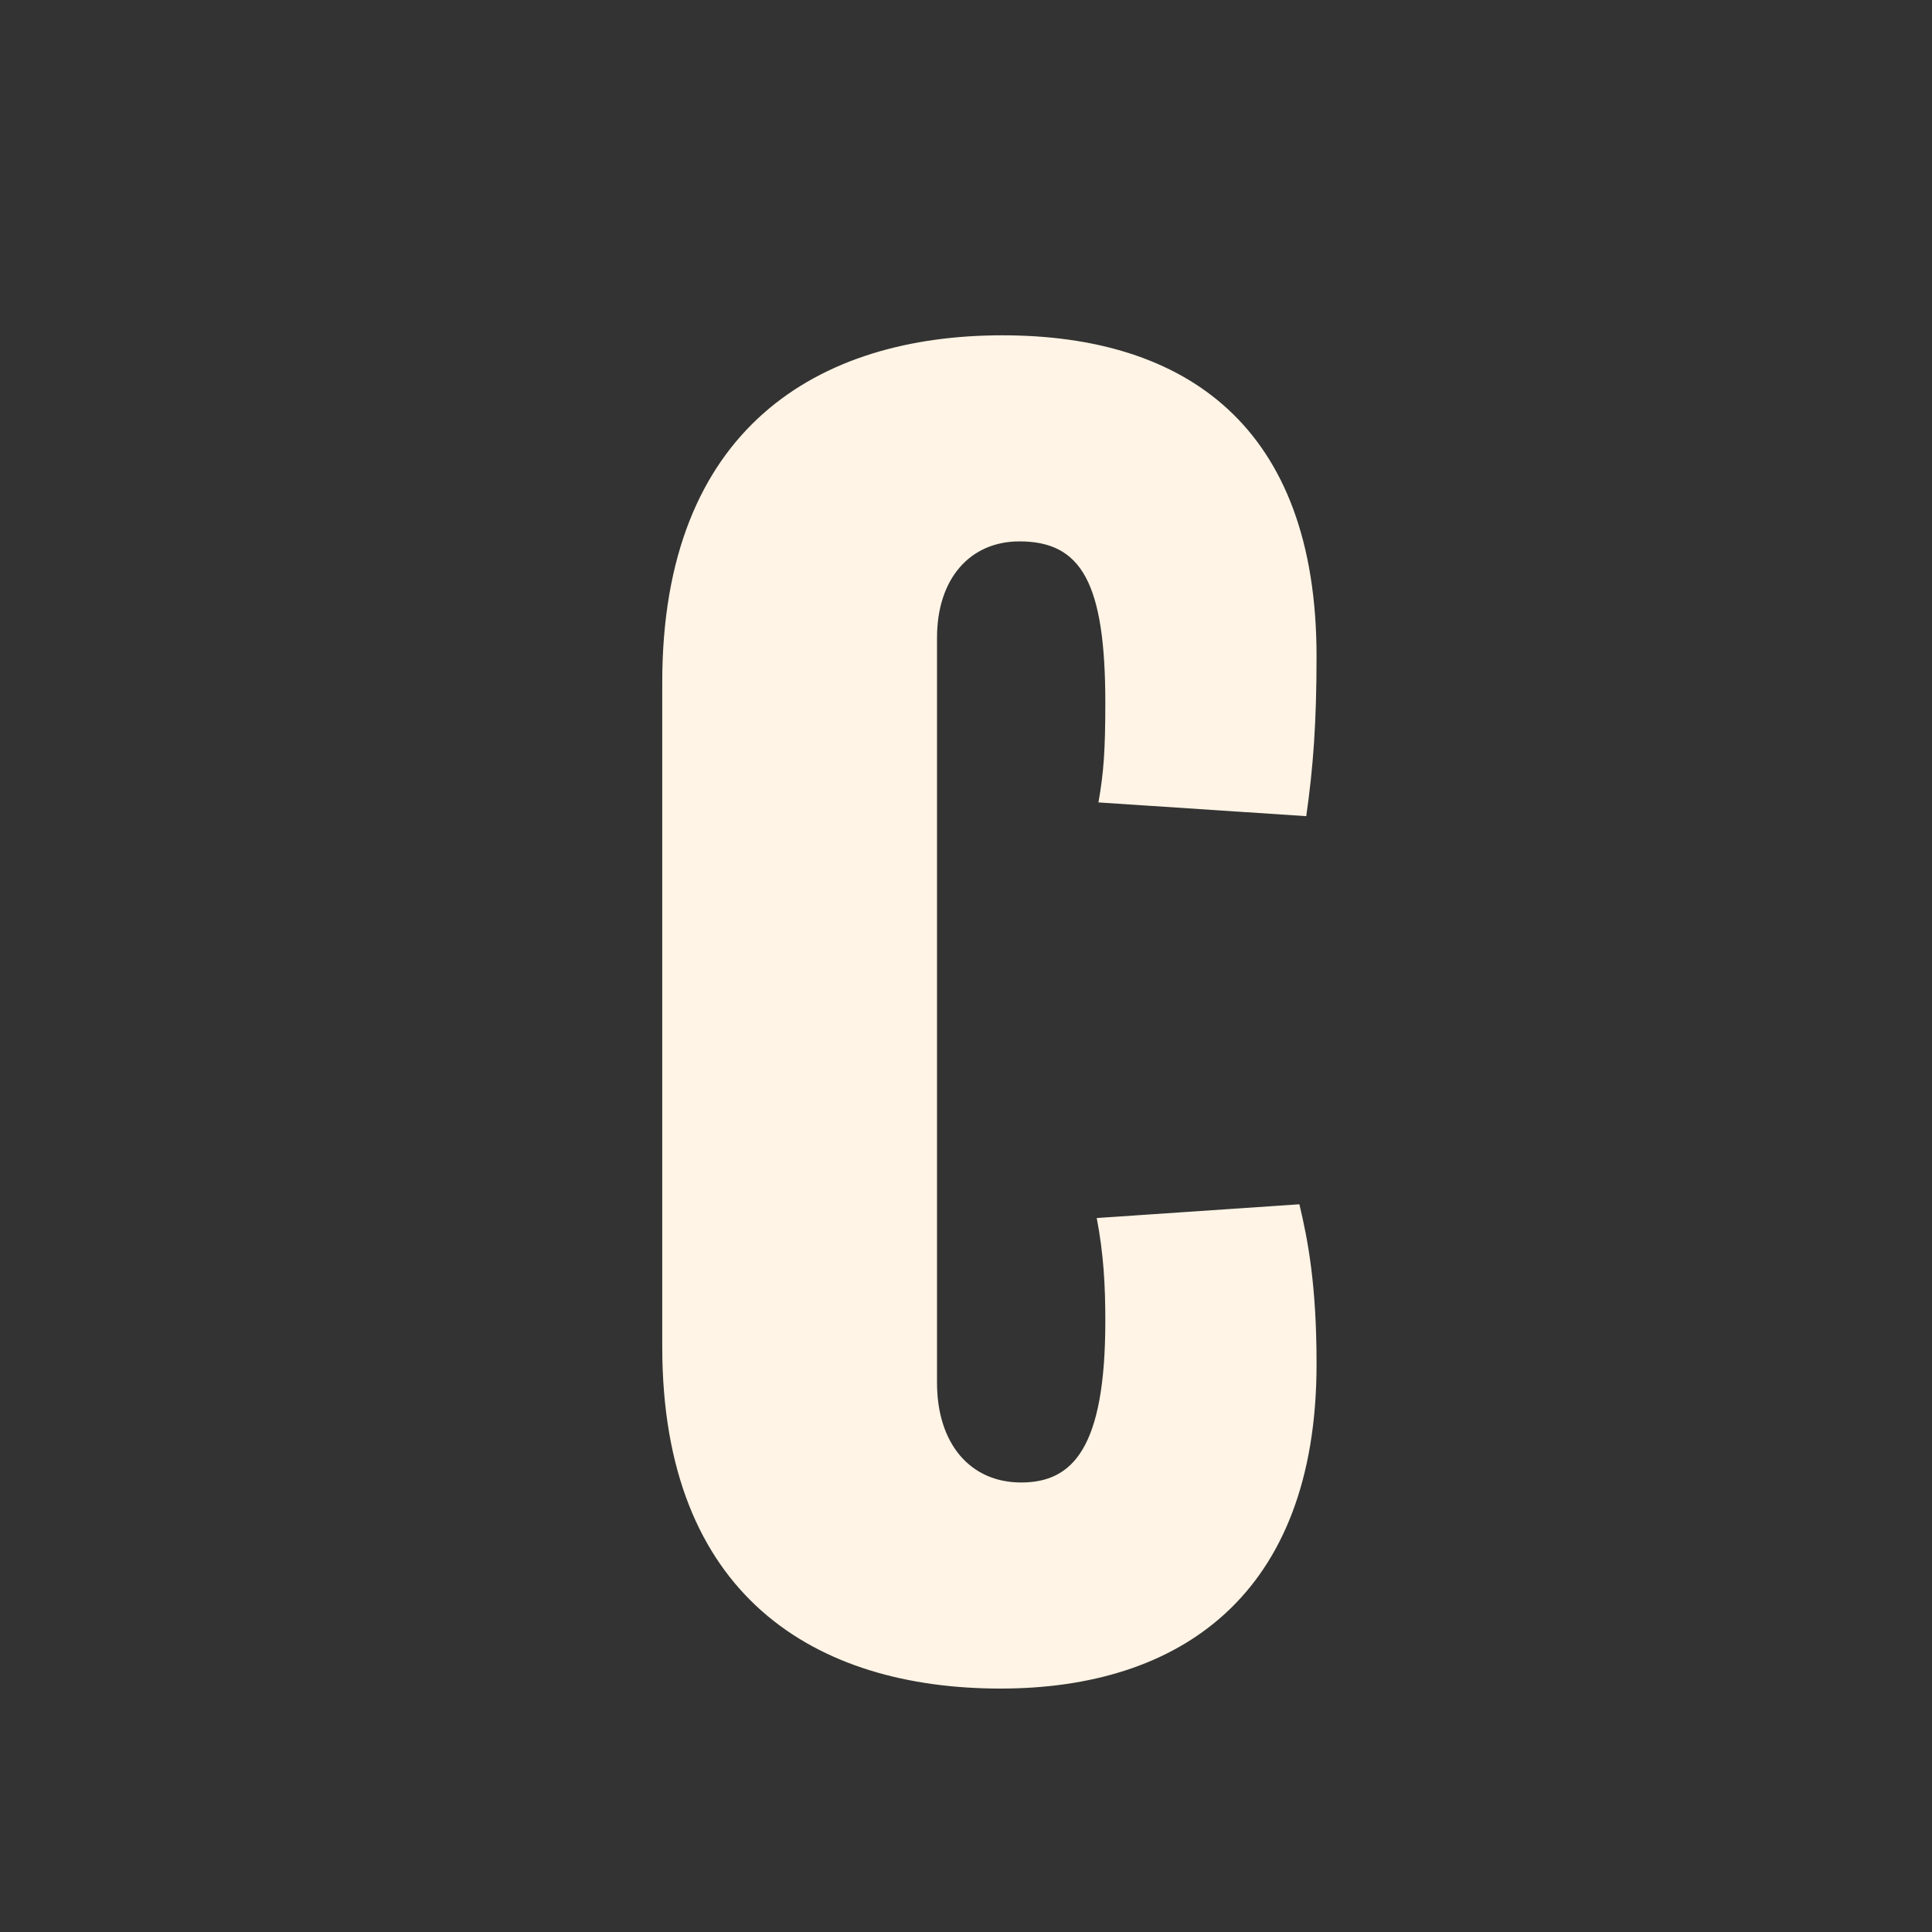 <svg viewBox="0 0 90 90" xmlns="http://www.w3.org/2000/svg" data-name="Layer 1" id="Layer_1">
  <rect x="0" y="0" width="90" height="90" fill="#333333" stroke="none"/>
  <defs>
    <style>
      .cls-1 {
        fill: #fff4e5;
      }
    </style>
  </defs>
  <path d="M46.61,78.66c-8.64,0-15.76-4.32-15.76-15.92v-30.96c0-11.84,7.28-16.16,15.84-16.16s14.64,4.24,14.64,14.96c0,3.12-.16,5.2-.48,7.44l-9.68-.64c.24-1.36.32-2.4.32-4.64,0-5.6-1.12-7.52-4-7.52-2.32,0-3.84,1.76-3.84,4.48v34.72c0,2.8,1.52,4.64,3.92,4.64s3.92-1.6,3.92-7.52c0-1.68-.08-3.12-.4-4.8l9.44-.64c.4,1.68.8,3.76.8,7.44,0,10.8-6.4,15.12-14.72,15.12Z" class="cls-1"></path>
</svg>